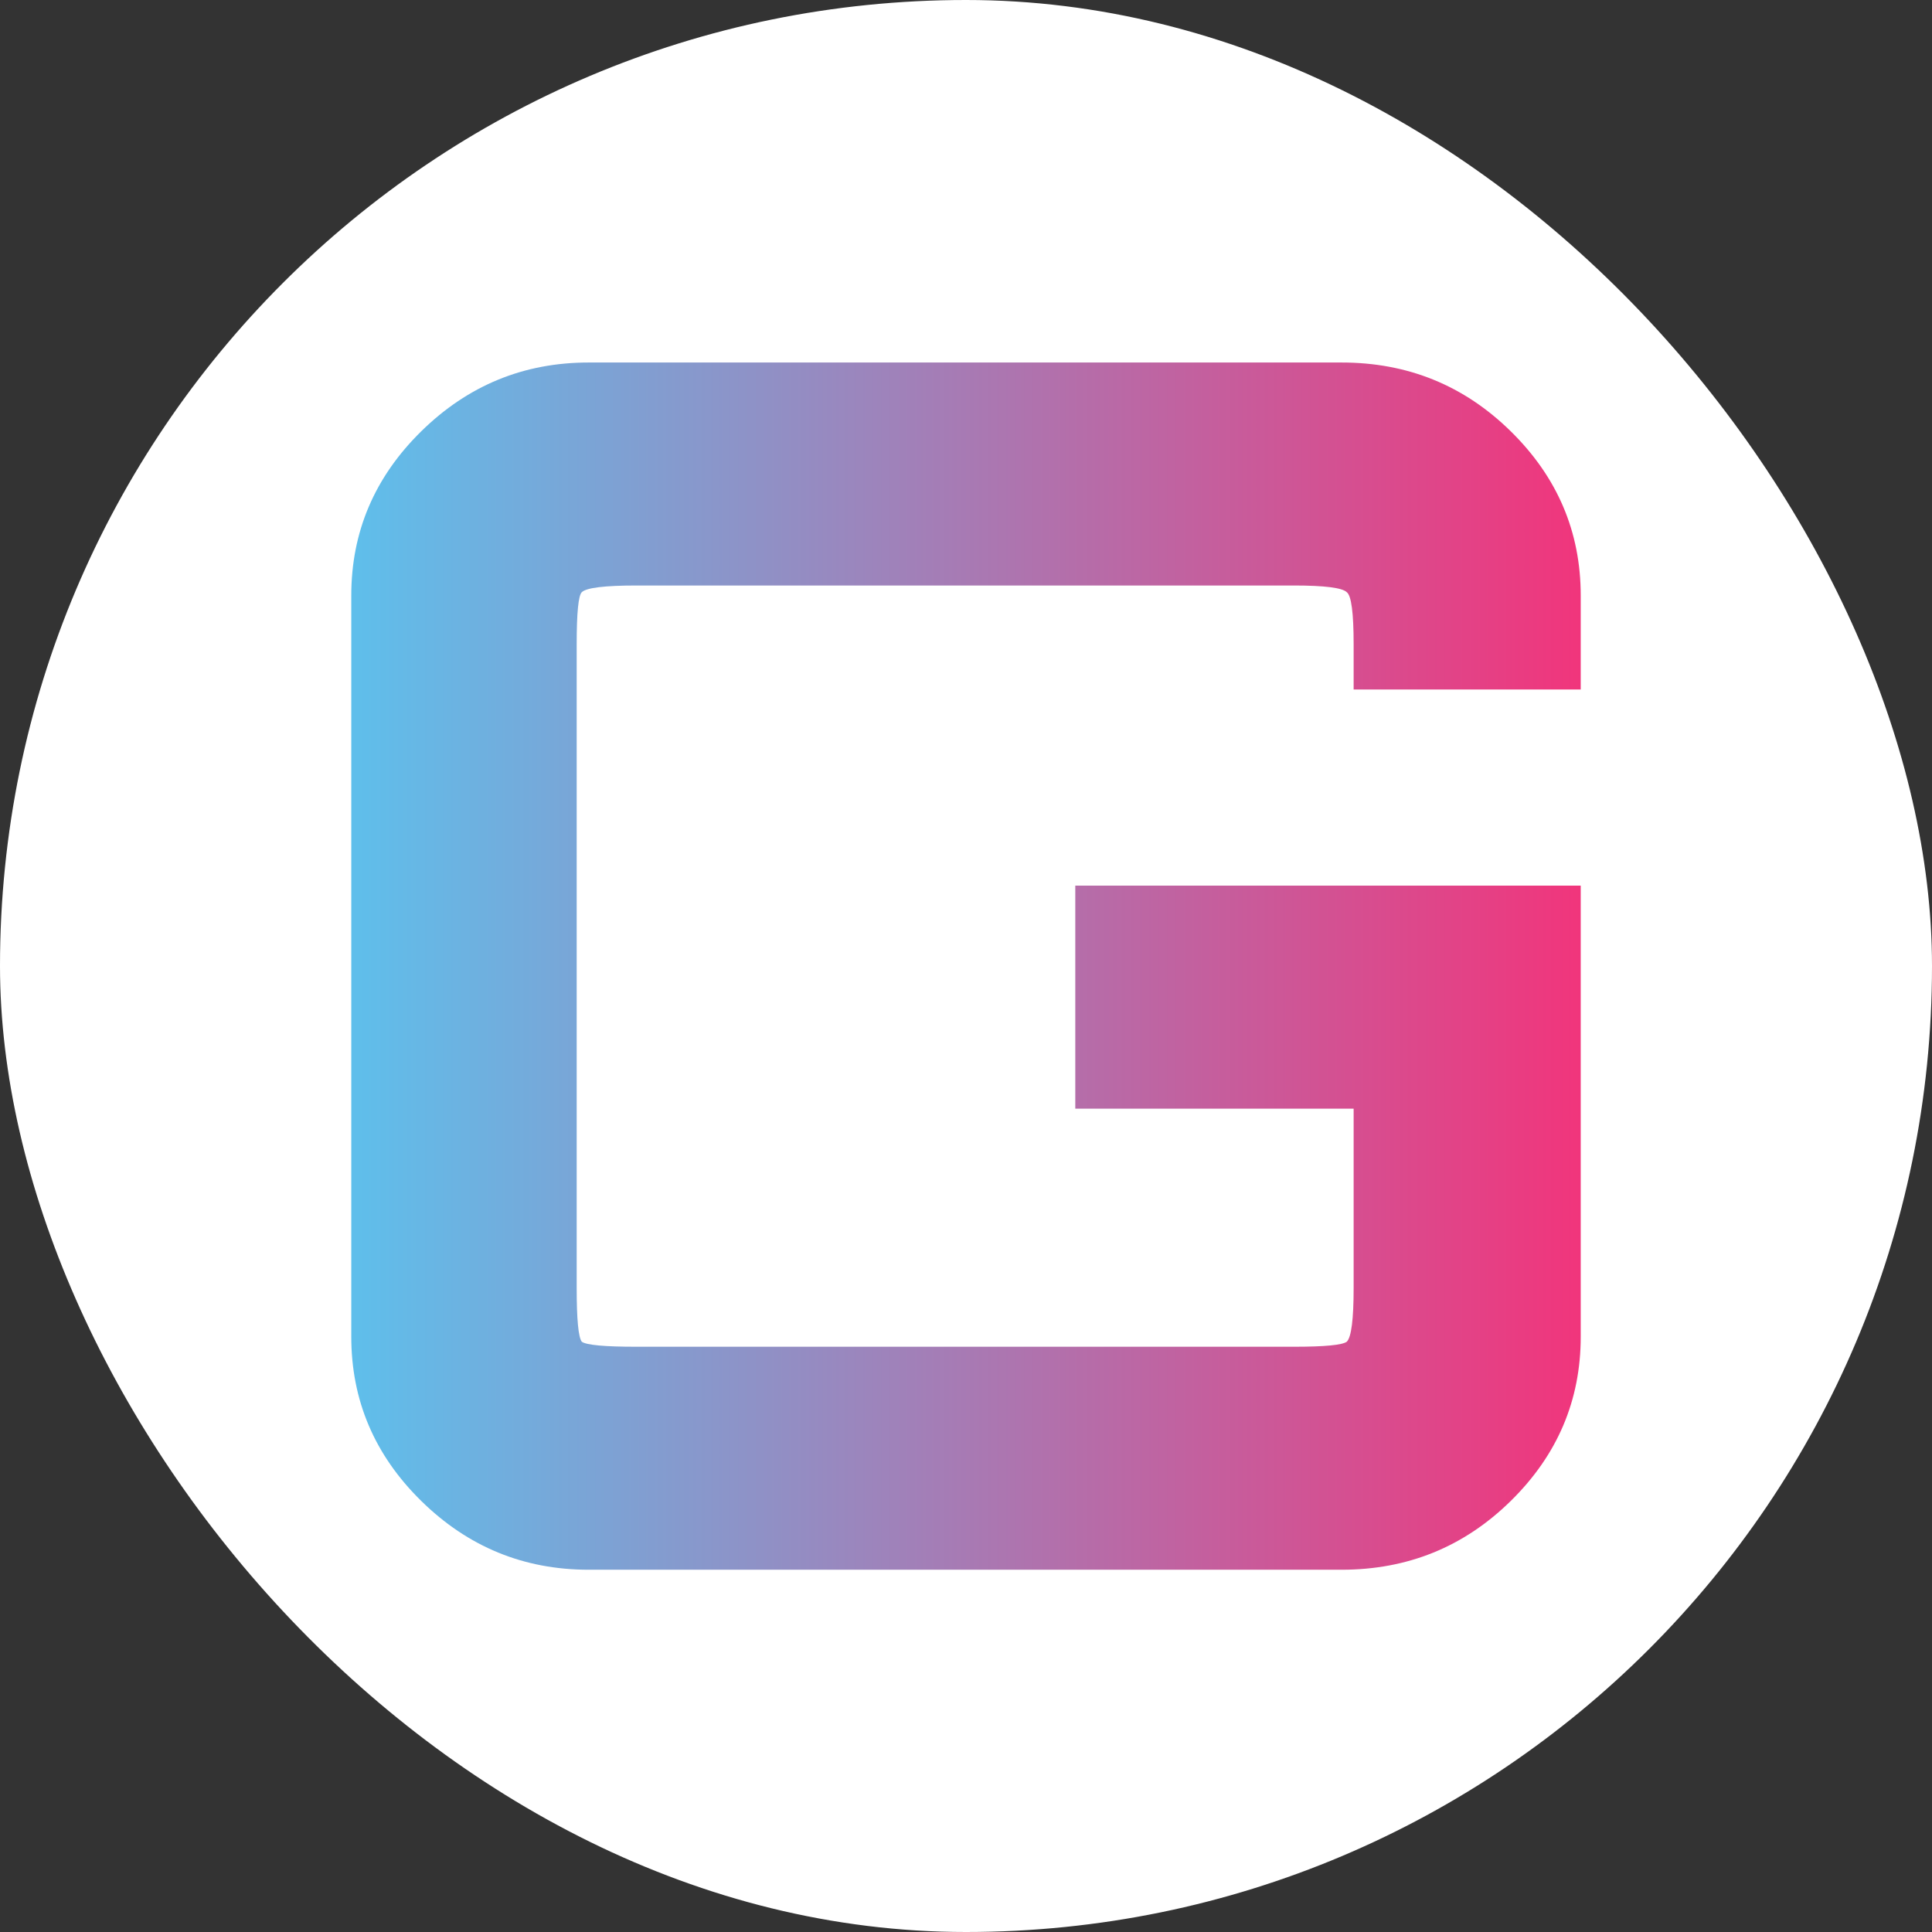 <svg width="55" height="55" viewBox="0 0 55 55" fill="none" xmlns="http://www.w3.org/2000/svg">
<rect x="0" y="0" width="55" height="55" fill="#333333" stroke="none"/>
<rect width="55" height="55" rx="27.5" fill="white"/>
<path d="M16.757 44.687C14.91 44.687 13.322 44.035 11.993 42.73C10.664 41.425 10 39.866 10 38.052V16.955C10 15.141 10.664 13.582 11.993 12.277C13.322 10.972 14.91 10.32 16.757 10.32H38.194C40.074 10.32 41.678 10.972 43.007 12.277C44.336 13.582 45 15.141 45 16.955V19.628H38.535V18.339C38.535 17.448 38.47 16.955 38.34 16.859C38.211 16.732 37.708 16.668 36.834 16.668H18.118C17.211 16.668 16.692 16.732 16.562 16.859C16.465 16.955 16.417 17.448 16.417 18.339V36.668C16.417 37.559 16.465 38.068 16.562 38.196C16.692 38.291 17.211 38.339 18.118 38.339H36.834C37.708 38.339 38.211 38.291 38.34 38.196C38.47 38.068 38.535 37.559 38.535 36.668V31.561H30.611V25.212H45V38.052C45 39.866 44.336 41.425 43.007 42.73C41.678 44.035 40.074 44.687 38.194 44.687H16.757Z" fill="url(#paint0_linear_24092_852)"/>
<defs>
<linearGradient id="paint0_linear_24092_852" x1="9.42" y1="26.349" x2="45.56" y2="26.349" gradientUnits="userSpaceOnUse">
<stop stop-color="#5CC1ED"/>
<stop offset="1" stop-color="#F3337A"/>
</linearGradient>
</defs>
</svg>

